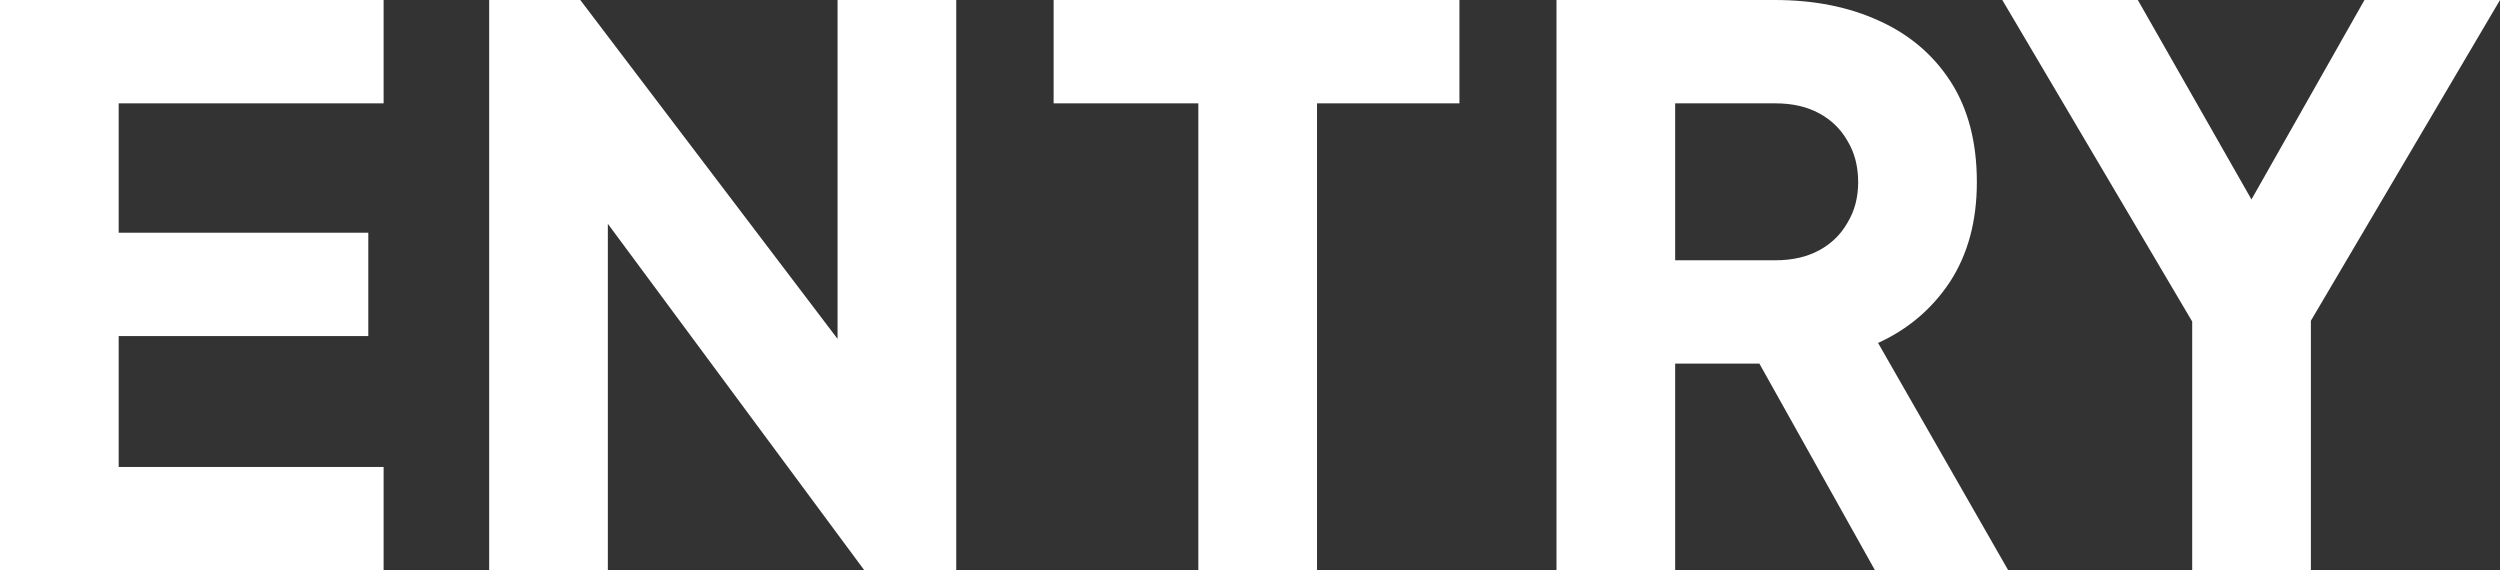 <svg width="640" height="146" viewBox="0 0 640 146" fill="none" xmlns="http://www.w3.org/2000/svg">
<rect x="0" y="0" width="640" height="146" fill="#333333" stroke="none"/>
<path d="M561.202 146V82.309L512.59 0H547.285L582.568 61.928H570.219L605.305 0H640L591.584 82.113V146H561.202Z" fill="white"/>
<path d="M398.461 146V0H454.326C464.388 0 473.274 1.764 480.984 5.291C488.824 8.819 494.966 14.045 499.409 20.969C503.852 27.893 506.074 36.451 506.074 46.642C506.074 56.571 503.787 65.063 499.213 72.118C494.639 79.043 488.498 84.269 480.788 87.796L514.11 146H480.004L443.937 81.525L463.538 93.087H428.843V146H398.461ZM428.843 66.631H454.522C458.834 66.631 462.558 65.782 465.694 64.083C468.831 62.385 471.248 60.033 472.947 57.028C474.777 54.023 475.691 50.561 475.691 46.642C475.691 42.592 474.777 39.064 472.947 36.059C471.248 33.054 468.831 30.703 465.694 29.004C462.558 27.306 458.834 26.456 454.522 26.456H428.843V66.631Z" fill="white"/>
<path d="M306.774 146V26.456H269.727V0H373.615V26.456H337.156V146H306.774Z" fill="white"/>
<path d="M125.227 146V0H148.552L226.959 103.278L214.414 106.217V0H244.796V146H221.274L144.24 41.938L155.609 38.999V146H125.227Z" fill="white"/>
<path d="M0 146V0H98.204V26.456H30.383V59.576H94.284V86.032H30.383V119.544H98.204V146H0Z" fill="white"/>
</svg>
